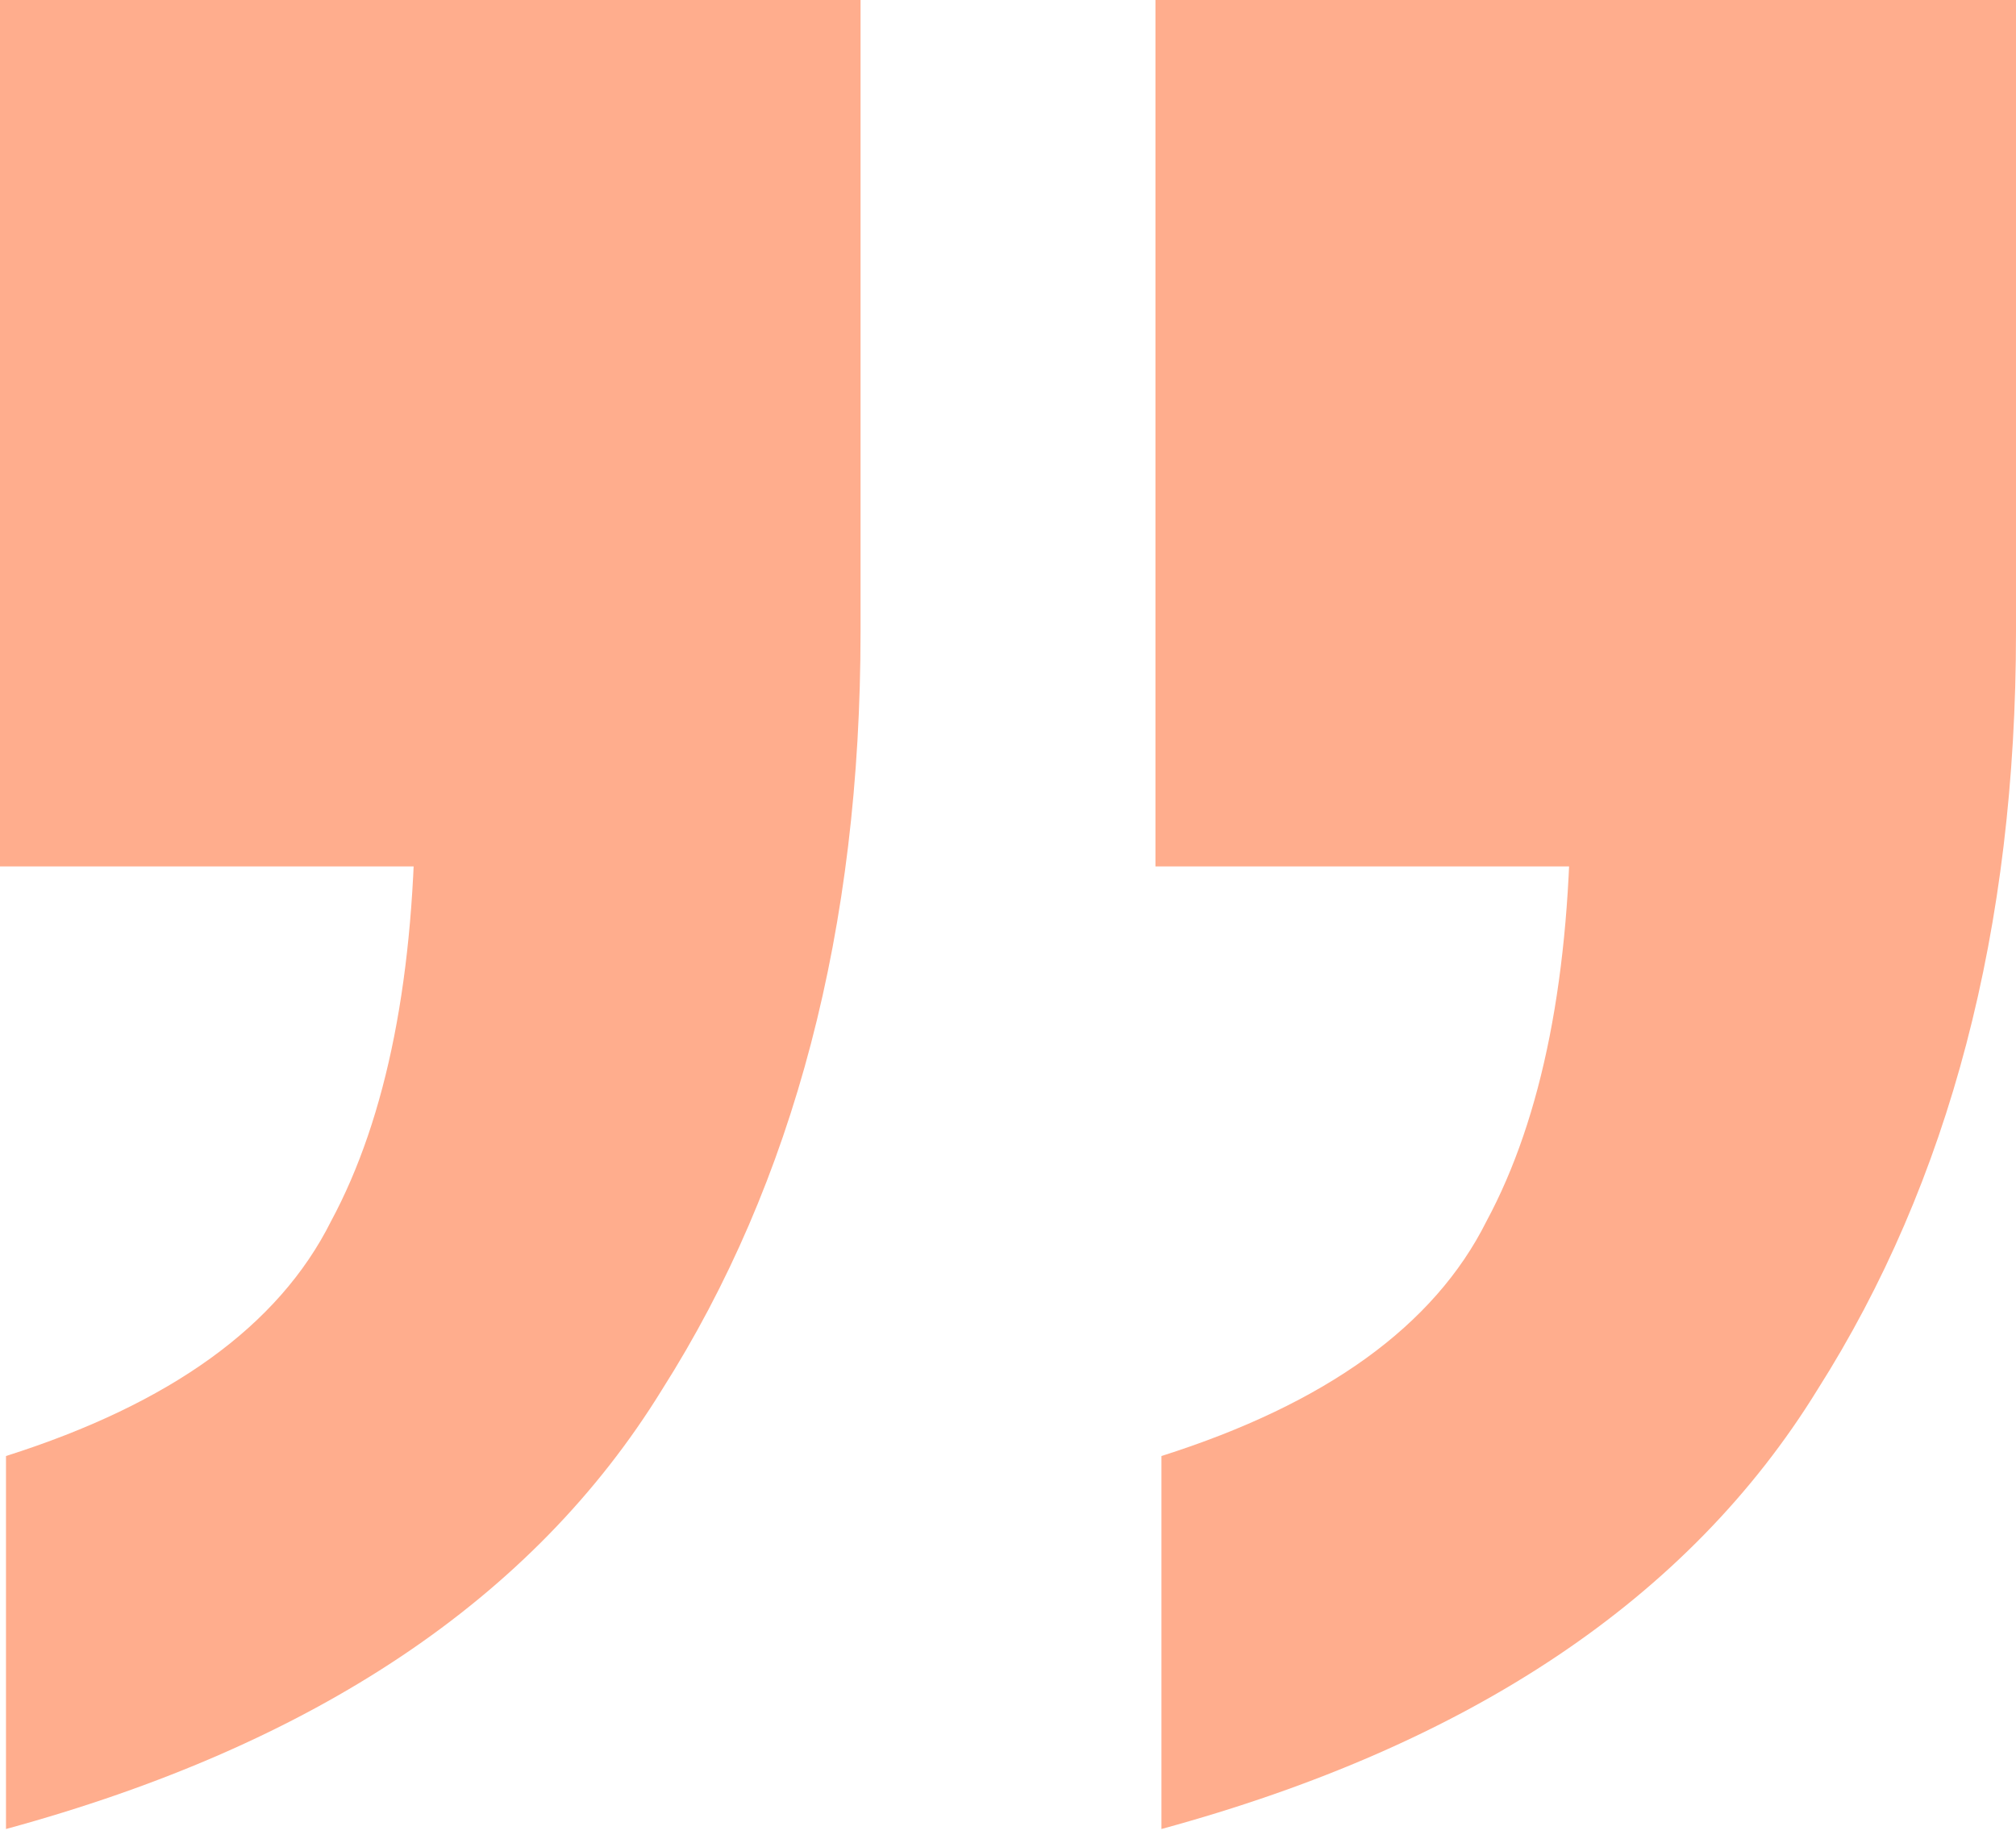 <svg width="35" height="32" viewBox="0 0 35 32" fill="none" xmlns="http://www.w3.org/2000/svg">
<path d="M20.164 31.761V25.284C23.02 24.378 24.901 23.02 25.806 21.209C26.781 19.398 27.269 16.925 27.269 13.791L32.597 15.045H20.06V0H35V10.97C35 16.124 33.851 20.512 31.552 24.134C29.323 27.756 25.527 30.299 20.164 31.761ZM0.104 31.761V25.284C2.96 24.378 4.841 23.02 5.746 21.209C6.721 19.398 7.209 16.925 7.209 13.791L12.537 15.045H0V0H14.94V10.97C14.94 16.124 13.791 20.512 11.492 24.134C9.264 27.756 5.468 30.299 0.104 31.761Z" fill="#FFAD8D"/>
</svg>

